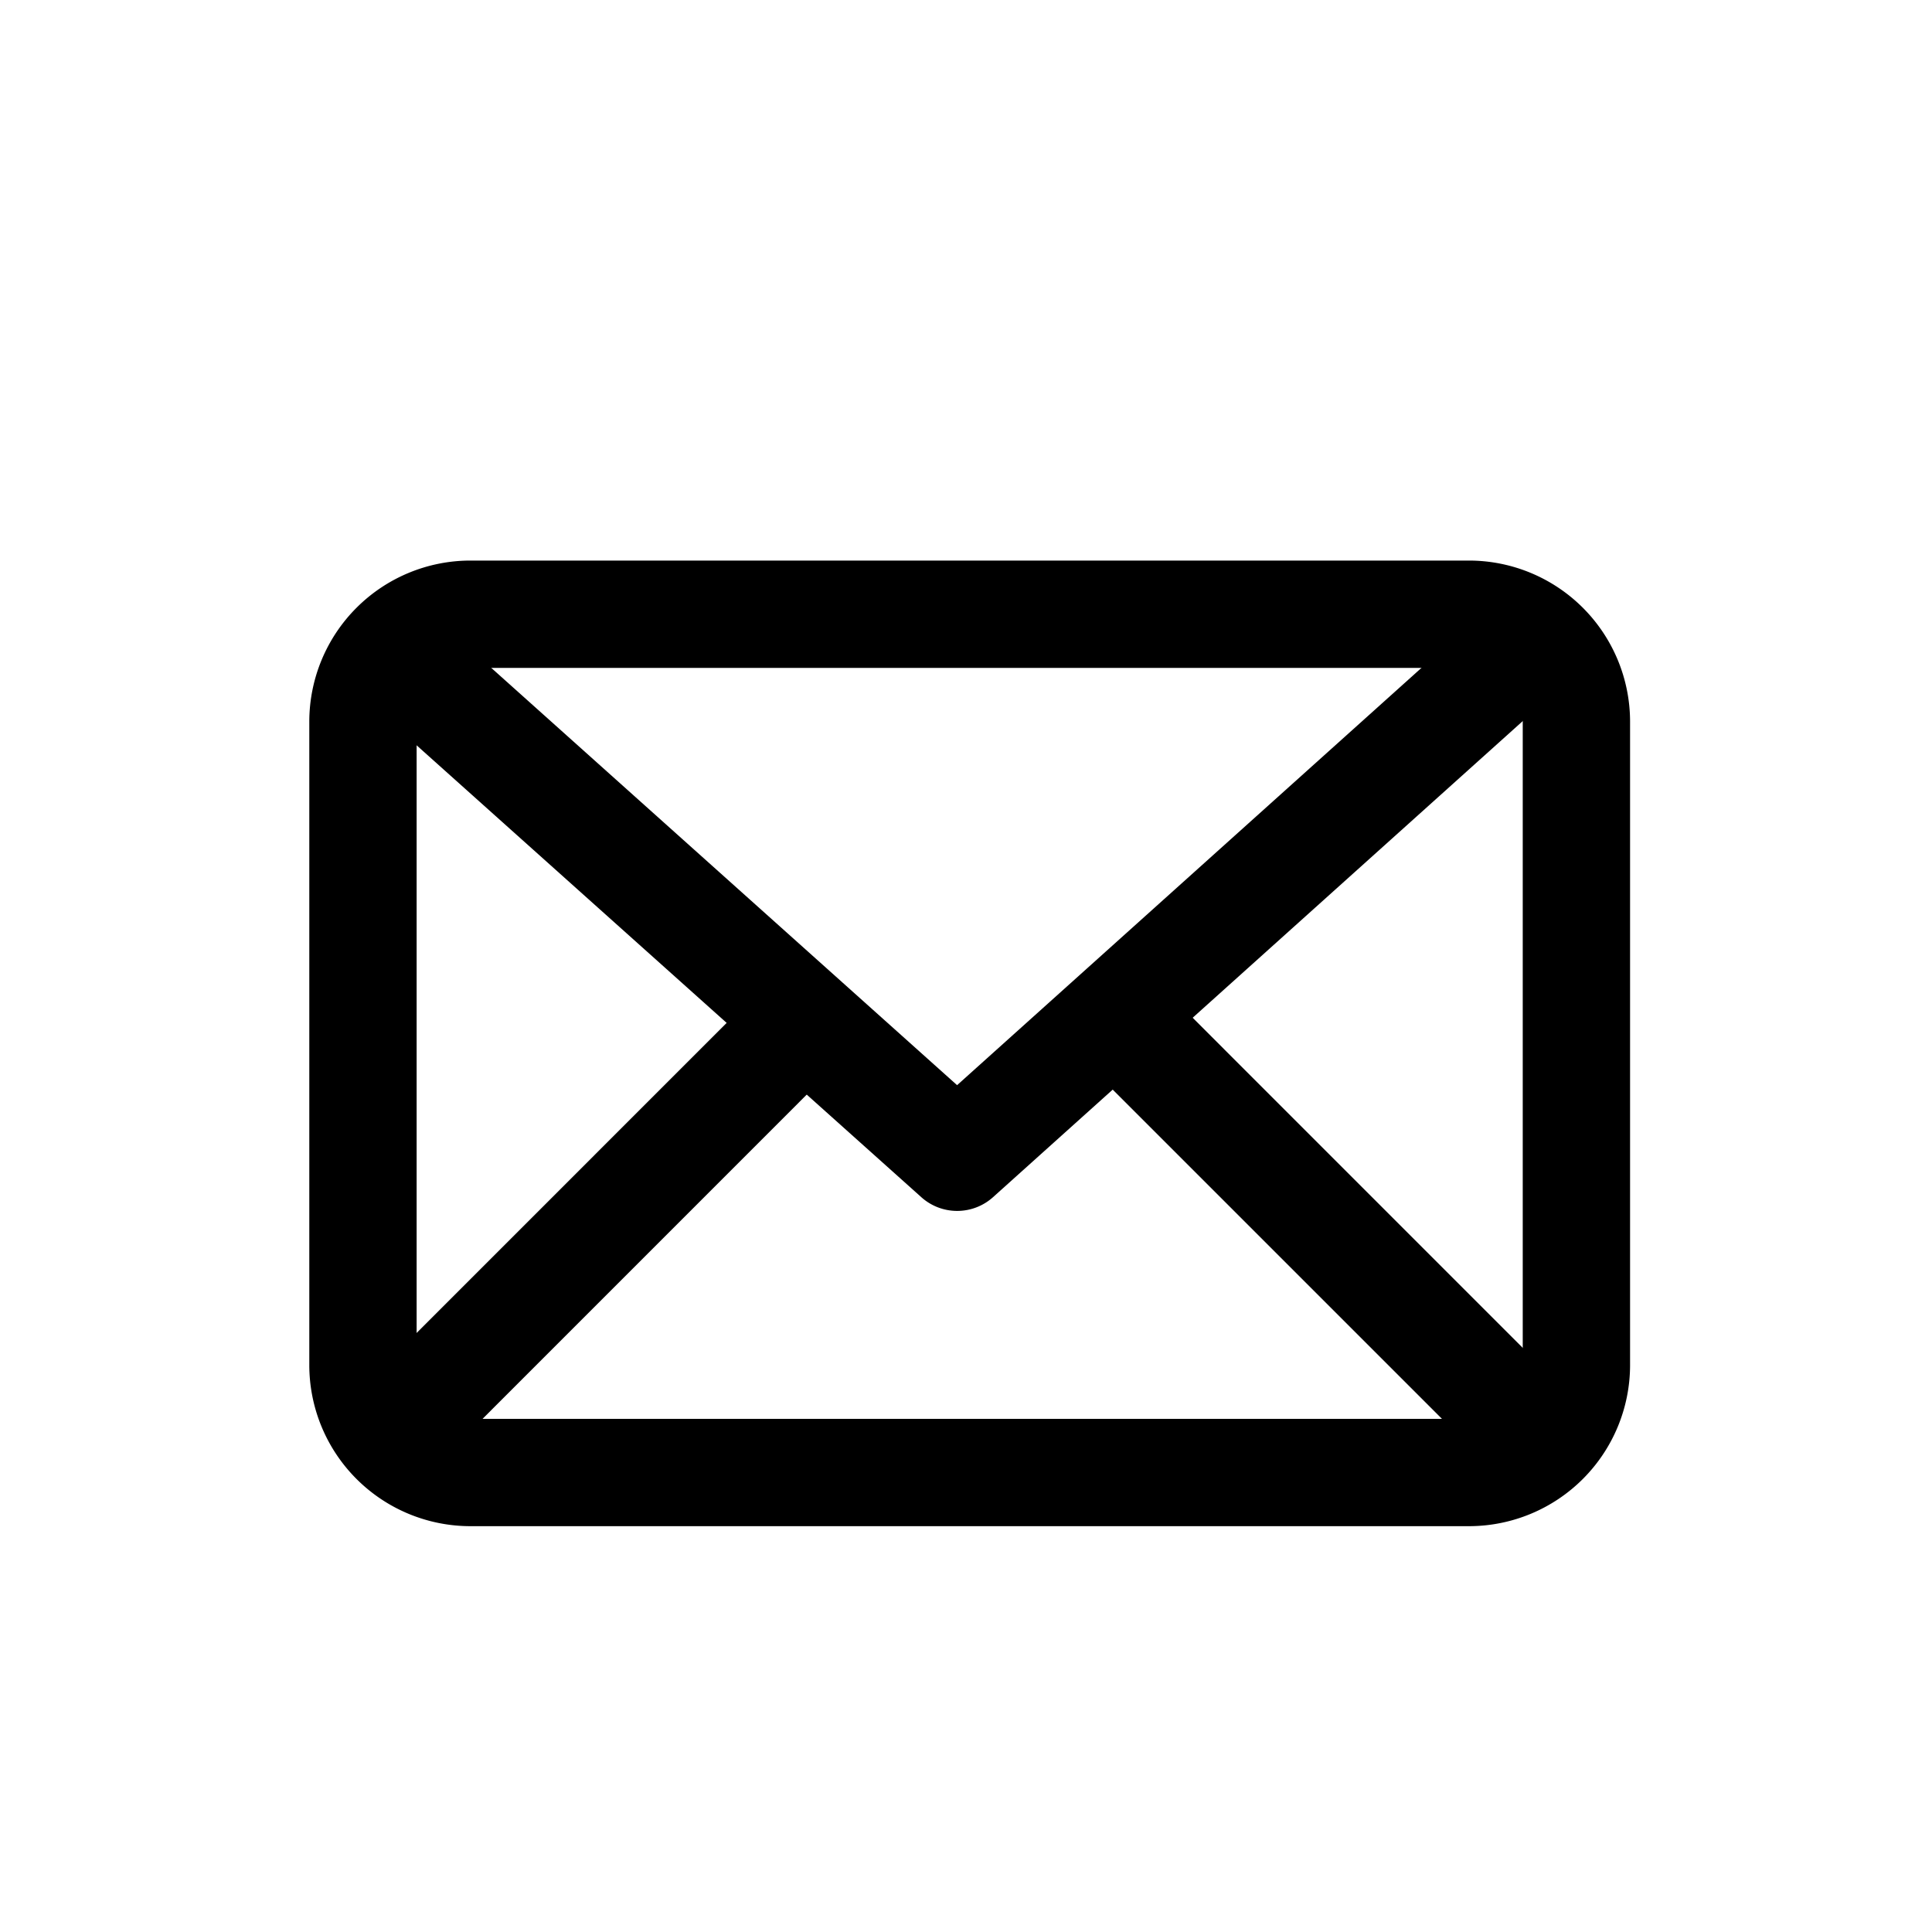 <svg xmlns="http://www.w3.org/2000/svg" xmlns:xlink="http://www.w3.org/1999/xlink" width="54" height="54" viewBox="0 0 54 54"><defs><clipPath id="a"><rect width="54" height="44" transform="translate(1028 4279)" fill="none" stroke="#707070" stroke-width="1"/></clipPath><clipPath id="c"><rect width="54" height="54"/></clipPath></defs><g id="b" clip-path="url(#c)"><g transform="translate(-1761 -479)"><path d="M23.02,23.639,1.076,22.469A1.5,1.5,0,0,1-.342,21.054L-1.5.083l3-.165L2.579,19.545l20.6,1.1Z" transform="translate(1772.107 497.334) rotate(-45)"/><path d="M11.348,13.469-1.061,1.061,1.061-1.061,13.469,11.348Z" transform="translate(1791.689 506.922)"/><path d="M1.061,12.642-1.061,10.52,10.52-1.061l2.121,2.121Z" transform="translate(1772.107 507.335)"/><g transform="translate(733 -3791.898)" clip-path="url(#a)"><path d="M3-1.5H30.916a4.505,4.505,0,0,1,4.5,4.5V20.989a4.505,4.505,0,0,1-4.5,4.5H3a4.505,4.505,0,0,1-4.5-4.5V3A4.505,4.505,0,0,1,3-1.5ZM30.916,22.489a1.5,1.5,0,0,0,1.5-1.5V3a1.5,1.5,0,0,0-1.5-1.5H3A1.5,1.5,0,0,0,1.5,3V20.989a1.5,1.5,0,0,0,1.5,1.5Z" transform="translate(1038.145 4288.066)"/></g></g></g></svg>